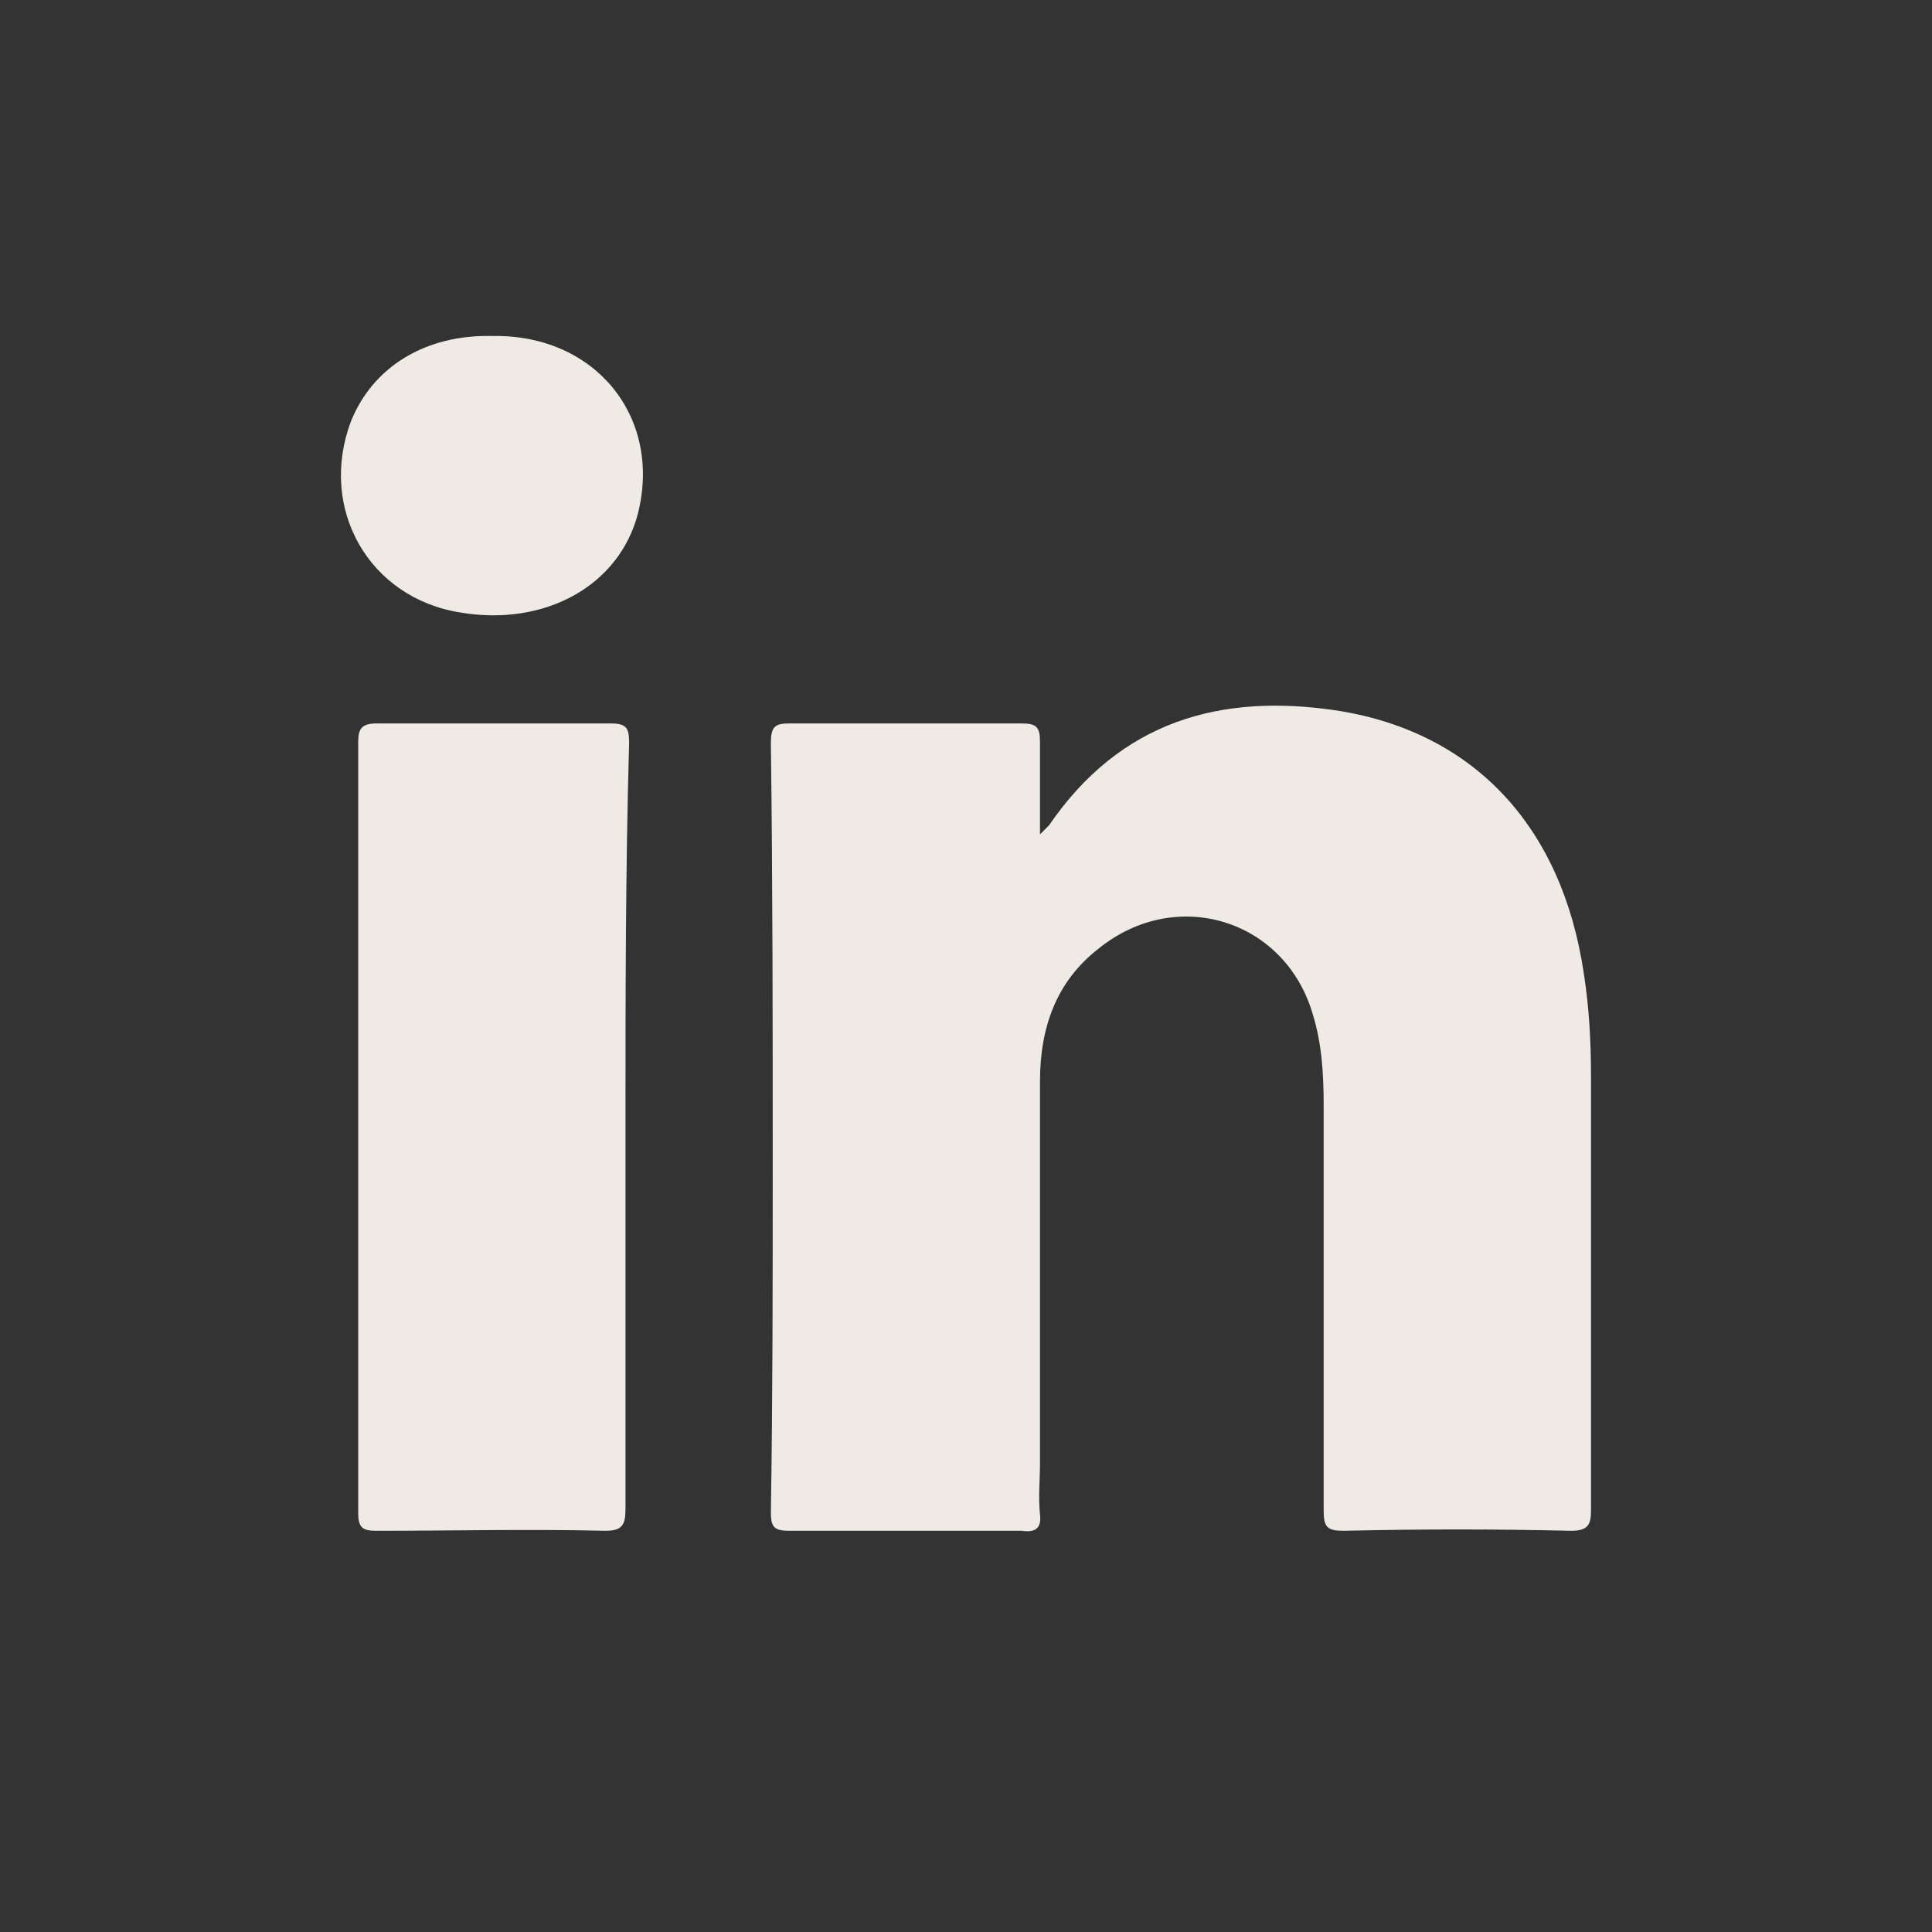 <svg width="24" height="24" viewBox="0 0 24 24" fill="none" xmlns="http://www.w3.org/2000/svg">
<rect x="0" y="0" width="24" height="24" fill="#333333" stroke="none"/>
<path d="M19.515 19.016C18.567 18.994 17.64 18.994 16.692 19.016C16.488 19.016 16.443 18.971 16.443 18.768C16.443 17.096 16.443 15.402 16.443 13.731C16.443 13.347 16.421 12.963 16.308 12.601C15.969 11.427 14.614 10.997 13.642 11.788C13.123 12.194 12.919 12.759 12.919 13.437C12.919 15.018 12.919 16.599 12.919 18.181C12.919 18.384 12.897 18.587 12.919 18.813C12.942 18.994 12.851 19.039 12.693 19.016C11.722 19.016 10.773 19.016 9.802 19.016C9.621 19.016 9.576 18.971 9.576 18.791C9.599 17.367 9.599 15.944 9.599 14.499C9.599 12.737 9.599 10.975 9.576 9.235C9.576 9.032 9.621 8.987 9.802 8.987C10.773 8.987 11.722 8.987 12.693 8.987C12.874 8.987 12.919 9.032 12.919 9.213C12.919 9.574 12.919 9.936 12.919 10.365C12.987 10.297 13.01 10.274 13.032 10.252C13.913 8.964 15.156 8.603 16.624 8.829C18.318 9.1 19.402 10.274 19.673 12.082C19.741 12.511 19.764 12.94 19.764 13.369C19.764 15.176 19.764 16.961 19.764 18.768C19.764 18.949 19.718 19.016 19.515 19.016Z" fill="#EFEBE4"/>
<path d="M7.77 14.001C7.77 15.582 7.77 17.164 7.77 18.745C7.77 18.948 7.725 19.016 7.522 19.016C6.573 18.993 5.624 19.016 4.676 19.016C4.495 19.016 4.45 18.971 4.45 18.79C4.45 15.605 4.45 12.398 4.45 9.212C4.45 9.054 4.495 8.987 4.676 8.987C5.647 8.987 6.618 8.987 7.59 8.987C7.793 8.987 7.815 9.054 7.815 9.235C7.77 10.816 7.77 12.398 7.77 14.001Z" fill="#EFEBE4"/>
<path d="M7.928 6.366C7.702 7.269 6.776 7.789 5.714 7.608C4.584 7.427 3.952 6.32 4.359 5.236C4.63 4.558 5.285 4.152 6.121 4.174C7.385 4.152 8.221 5.168 7.928 6.366Z" fill="#EFEBE4"/>
</svg>
